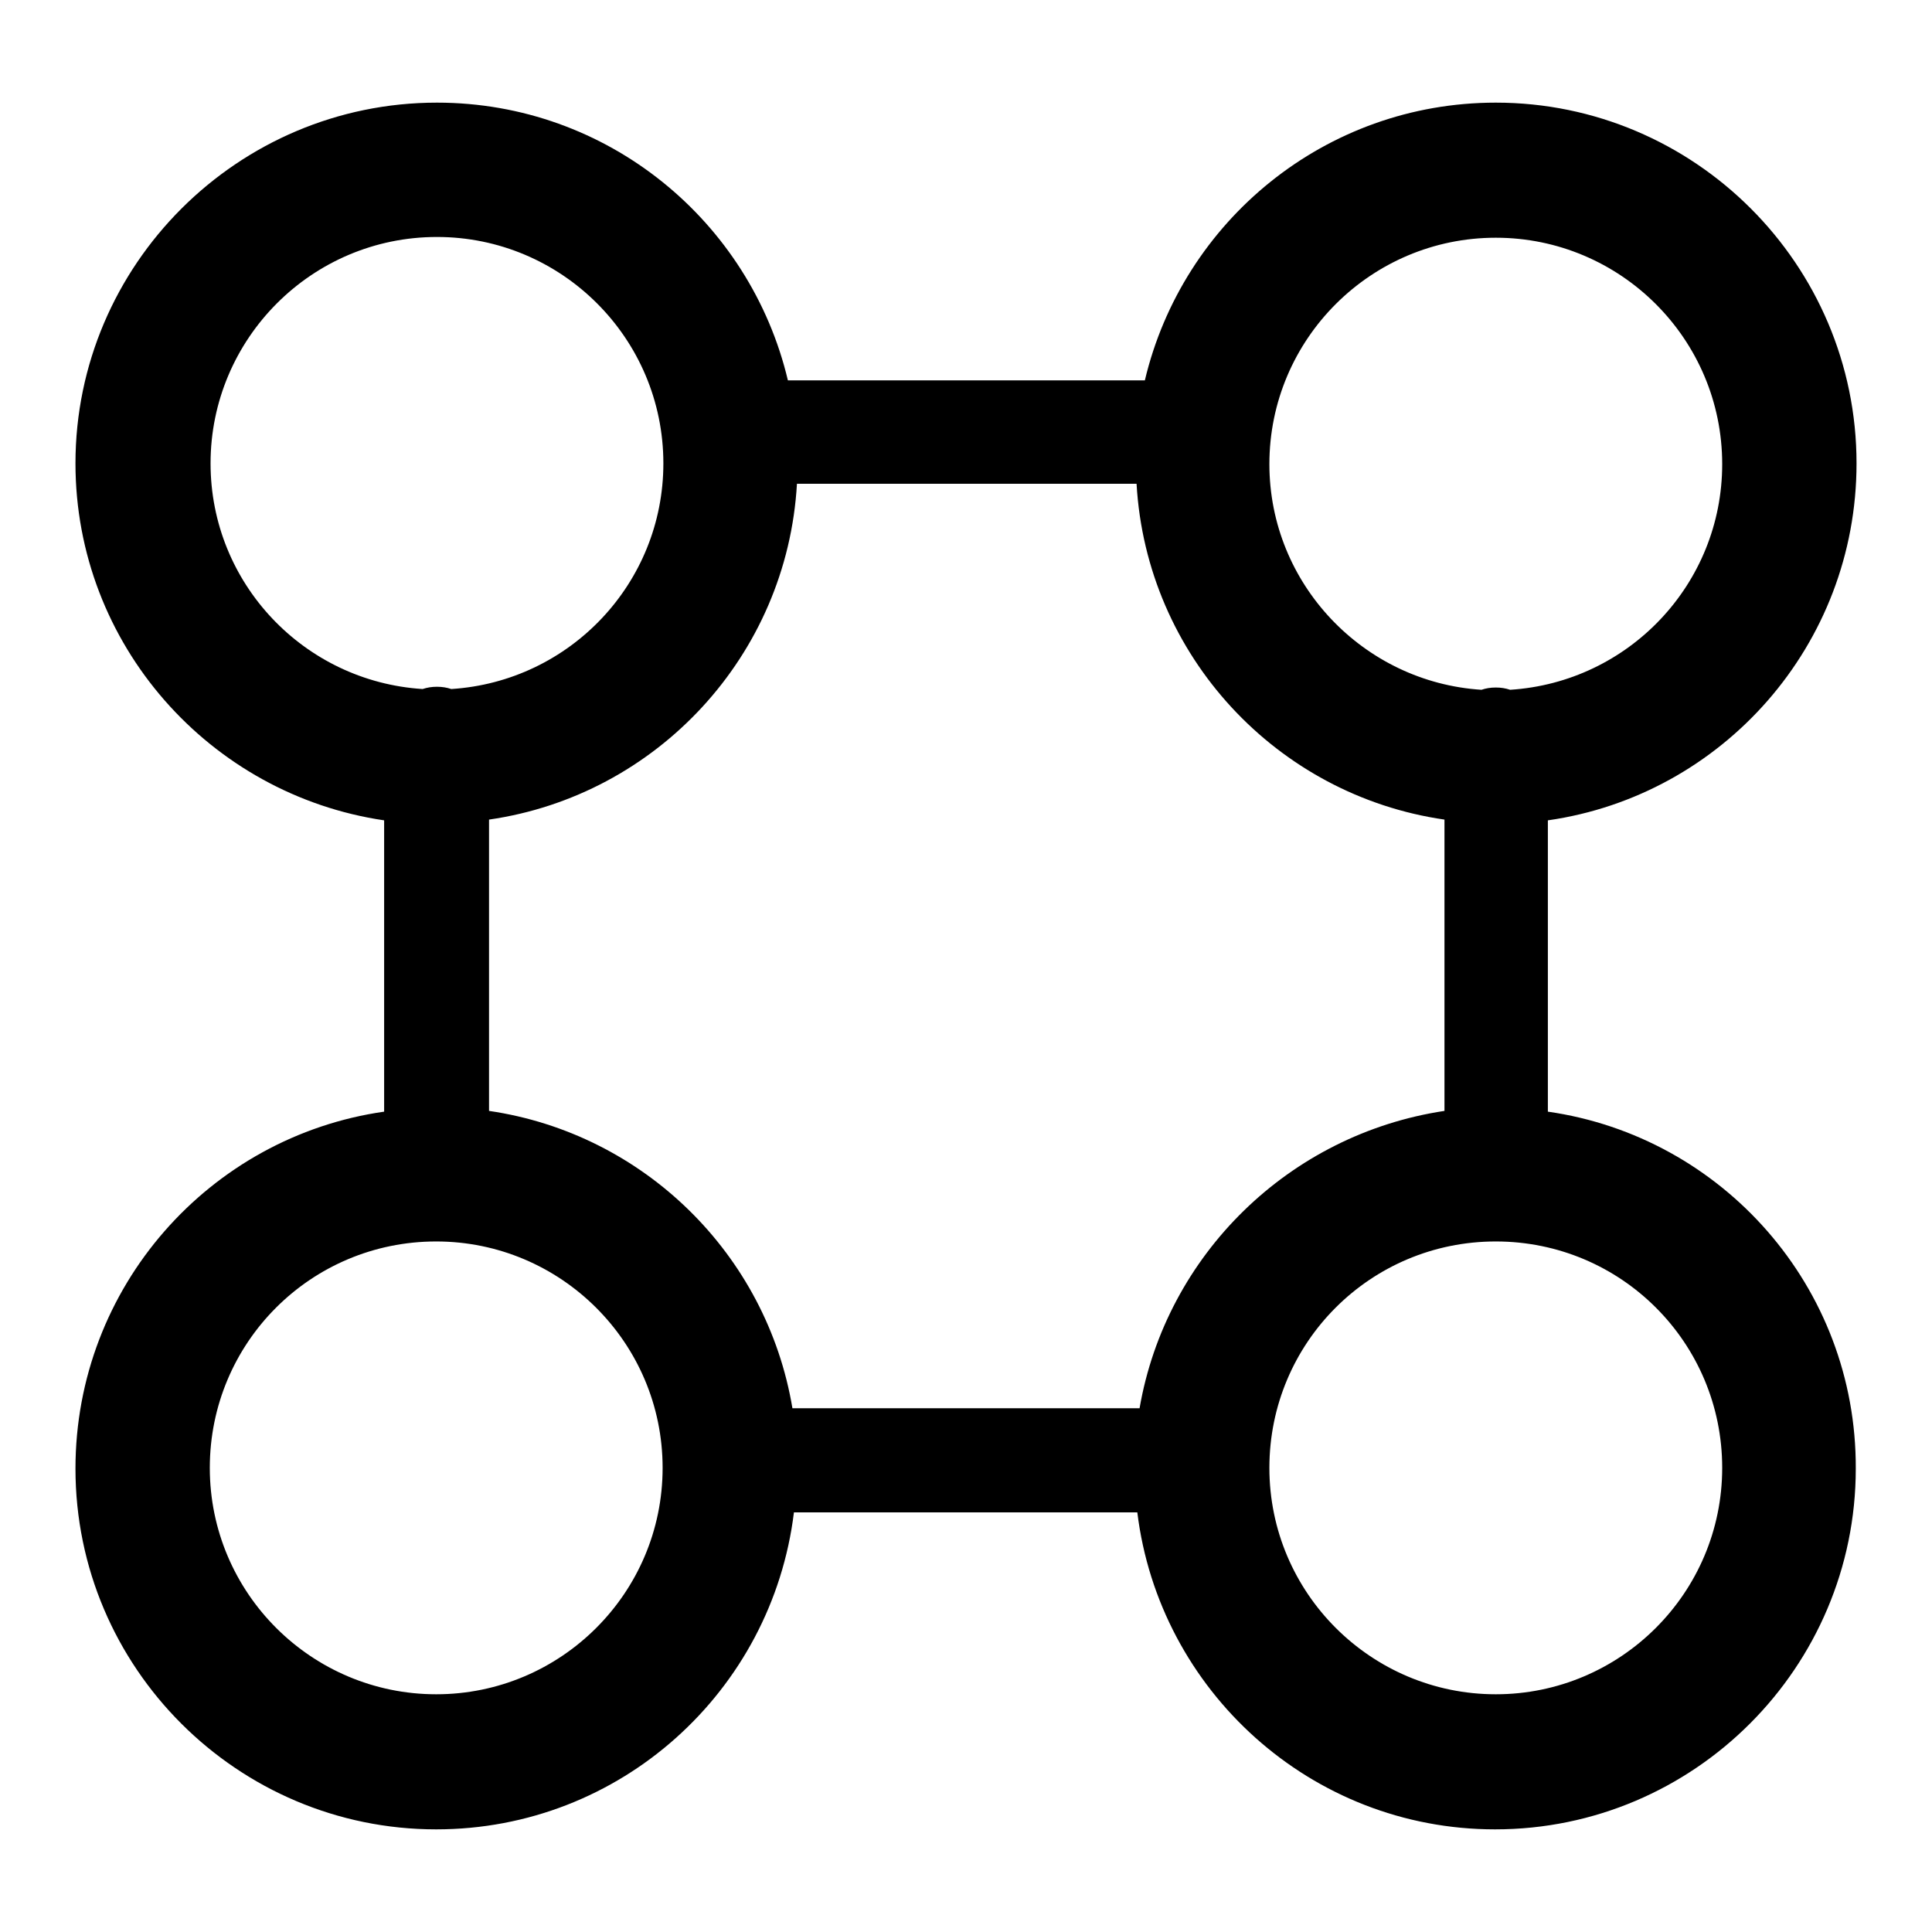 <?xml version="1.0" encoding="utf-8"?>
<!-- Svg Vector Icons : http://www.onlinewebfonts.com/icon -->
<!DOCTYPE svg PUBLIC "-//W3C//DTD SVG 1.1//EN" "http://www.w3.org/Graphics/SVG/1.1/DTD/svg11.dtd">
<svg version="1.1" xmlns="http://www.w3.org/2000/svg" xmlns:xlink="http://www.w3.org/1999/xlink" x="0px" y="0px" viewBox="0 0 256 256" enable-background="new 0 0 256 256" xml:space="preserve">
<g><g><g><path fill="#000000" d="M205.1,147.3v-38.6c23.1-3.3,40.9-23.2,40.9-47.3c0-26.4-21.5-47.8-47.8-47.8c-22.6,0-41.5,15.7-46.5,36.8h-47.3c-5-21.1-23.9-36.8-46.5-36.8C31.5,13.6,10,35.1,10,61.4c0,24,17.8,43.9,40.9,47.3v38.6C27.8,150.6,10,170.5,10,194.6c0,26.4,21.5,47.8,47.8,47.8c24.4,0,44.5-18.3,47.4-42h45.5c2.9,23.6,23,42,47.4,42c26.4,0,47.8-21.5,47.8-47.8C246,170.5,228.2,150.6,205.1,147.3z M198.2,31.5c16.5,0,30,13.4,30,30c0,15.9-12.4,28.9-28.1,29.9c-0.6-0.2-1.2-0.3-1.9-0.3c-0.7,0-1.3,0.1-1.9,0.3c-15.6-1-28.1-14-28.1-29.9C168.2,44.9,181.7,31.5,198.2,31.5z M27.9,61.4c0-16.5,13.4-30,30-30c16.5,0,30,13.4,30,30c0,15.9-12.4,28.9-28.1,29.9c-0.6-0.2-1.2-0.3-1.9-0.3s-1.3,0.1-1.9,0.3C40.3,90.3,27.9,77.3,27.9,61.4z M57.8,224.5c-16.5,0-30-13.4-30-30s13.4-30,30-30c16.5,0,30,13.4,30,30S74.3,224.5,57.8,224.5z M151,186.6H105c-3.4-20.4-19.7-36.4-40.2-39.4v-38.6c22.2-3.2,39.5-21.7,40.8-44.5h45c1.3,22.8,18.6,41.3,40.8,44.5v38.6C170.8,150.3,154.5,166.3,151,186.6z M198.2,224.5c-16.5,0-30-13.4-30-30s13.4-30,30-30s30,13.4,30,30S214.7,224.5,198.2,224.5z"/></g><g></g><g></g><g></g><g></g><g></g><g></g><g></g><g></g><g></g><g></g><g></g><g></g><g></g><g></g><g></g></g></g>
</svg>